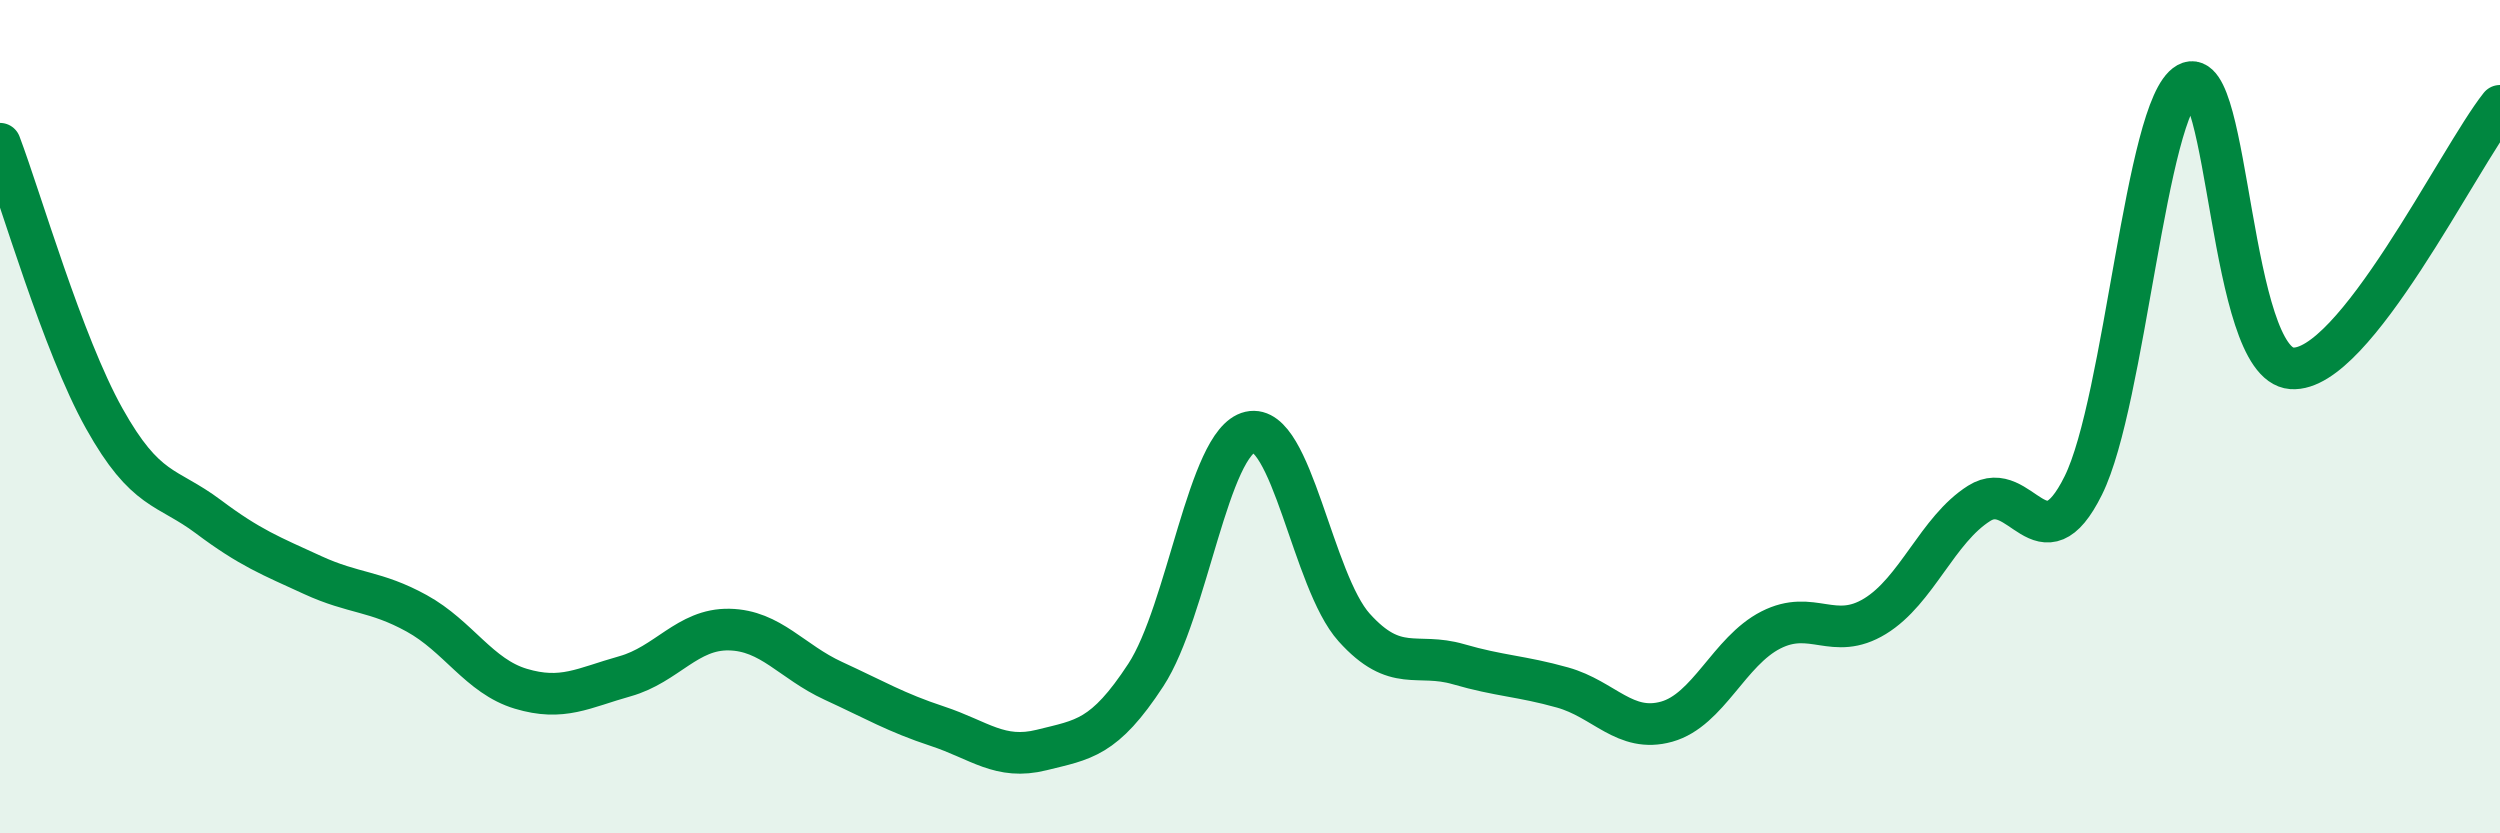 
    <svg width="60" height="20" viewBox="0 0 60 20" xmlns="http://www.w3.org/2000/svg">
      <path
        d="M 0,3.45 C 0.5,4.77 1.5,8.25 2.5,10.04 C 3.5,11.83 4,11.65 5,12.4 C 6,13.15 6.5,13.34 7.5,13.8 C 8.5,14.26 9,14.17 10,14.72 C 11,15.27 11.5,16.23 12.5,16.53 C 13.5,16.83 14,16.51 15,16.23 C 16,15.95 16.5,15.09 17.5,15.11 C 18.5,15.13 19,15.88 20,16.34 C 21,16.8 21.5,17.1 22.5,17.43 C 23.5,17.76 24,18.25 25,18 C 26,17.75 26.5,17.73 27.5,16.2 C 28.5,14.67 29,10.6 30,10.37 C 31,10.14 31.5,13.95 32.5,15.06 C 33.5,16.17 34,15.65 35,15.94 C 36,16.23 36.5,16.22 37.5,16.5 C 38.5,16.78 39,17.6 40,17.32 C 41,17.04 41.5,15.63 42.5,15.12 C 43.5,14.61 44,15.4 45,14.79 C 46,14.18 46.5,12.71 47.5,12.08 C 48.5,11.45 49,13.67 50,11.65 C 51,9.63 51.5,2.56 52.5,2 C 53.5,1.44 53.5,8.73 55,8.84 C 56.5,8.95 59,3.8 60,2.54L60 20L0 20Z"
        fill="#008740"
        opacity="0.1"
        stroke-linecap="round"
        stroke-linejoin="round"
      />
      <path
        d="M 0,3.45 C 0.5,4.77 1.5,8.25 2.5,10.04 C 3.5,11.83 4,11.65 5,12.4 C 6,13.15 6.5,13.34 7.5,13.8 C 8.5,14.26 9,14.17 10,14.72 C 11,15.27 11.5,16.23 12.5,16.53 C 13.5,16.83 14,16.51 15,16.23 C 16,15.95 16.5,15.09 17.5,15.11 C 18.5,15.13 19,15.88 20,16.34 C 21,16.8 21.5,17.1 22.5,17.43 C 23.5,17.76 24,18.25 25,18 C 26,17.75 26.5,17.73 27.5,16.2 C 28.5,14.67 29,10.6 30,10.37 C 31,10.14 31.5,13.95 32.5,15.06 C 33.5,16.17 34,15.65 35,15.94 C 36,16.23 36.5,16.22 37.5,16.5 C 38.5,16.78 39,17.6 40,17.32 C 41,17.04 41.5,15.63 42.5,15.12 C 43.5,14.61 44,15.4 45,14.79 C 46,14.18 46.5,12.71 47.5,12.08 C 48.5,11.45 49,13.67 50,11.65 C 51,9.63 51.5,2.56 52.5,2 C 53.5,1.44 53.5,8.73 55,8.84 C 56.5,8.95 59,3.8 60,2.54"
        stroke="#008740"
        stroke-width="1"
        fill="none"
        stroke-linecap="round"
        stroke-linejoin="round"
      />
    </svg>
  